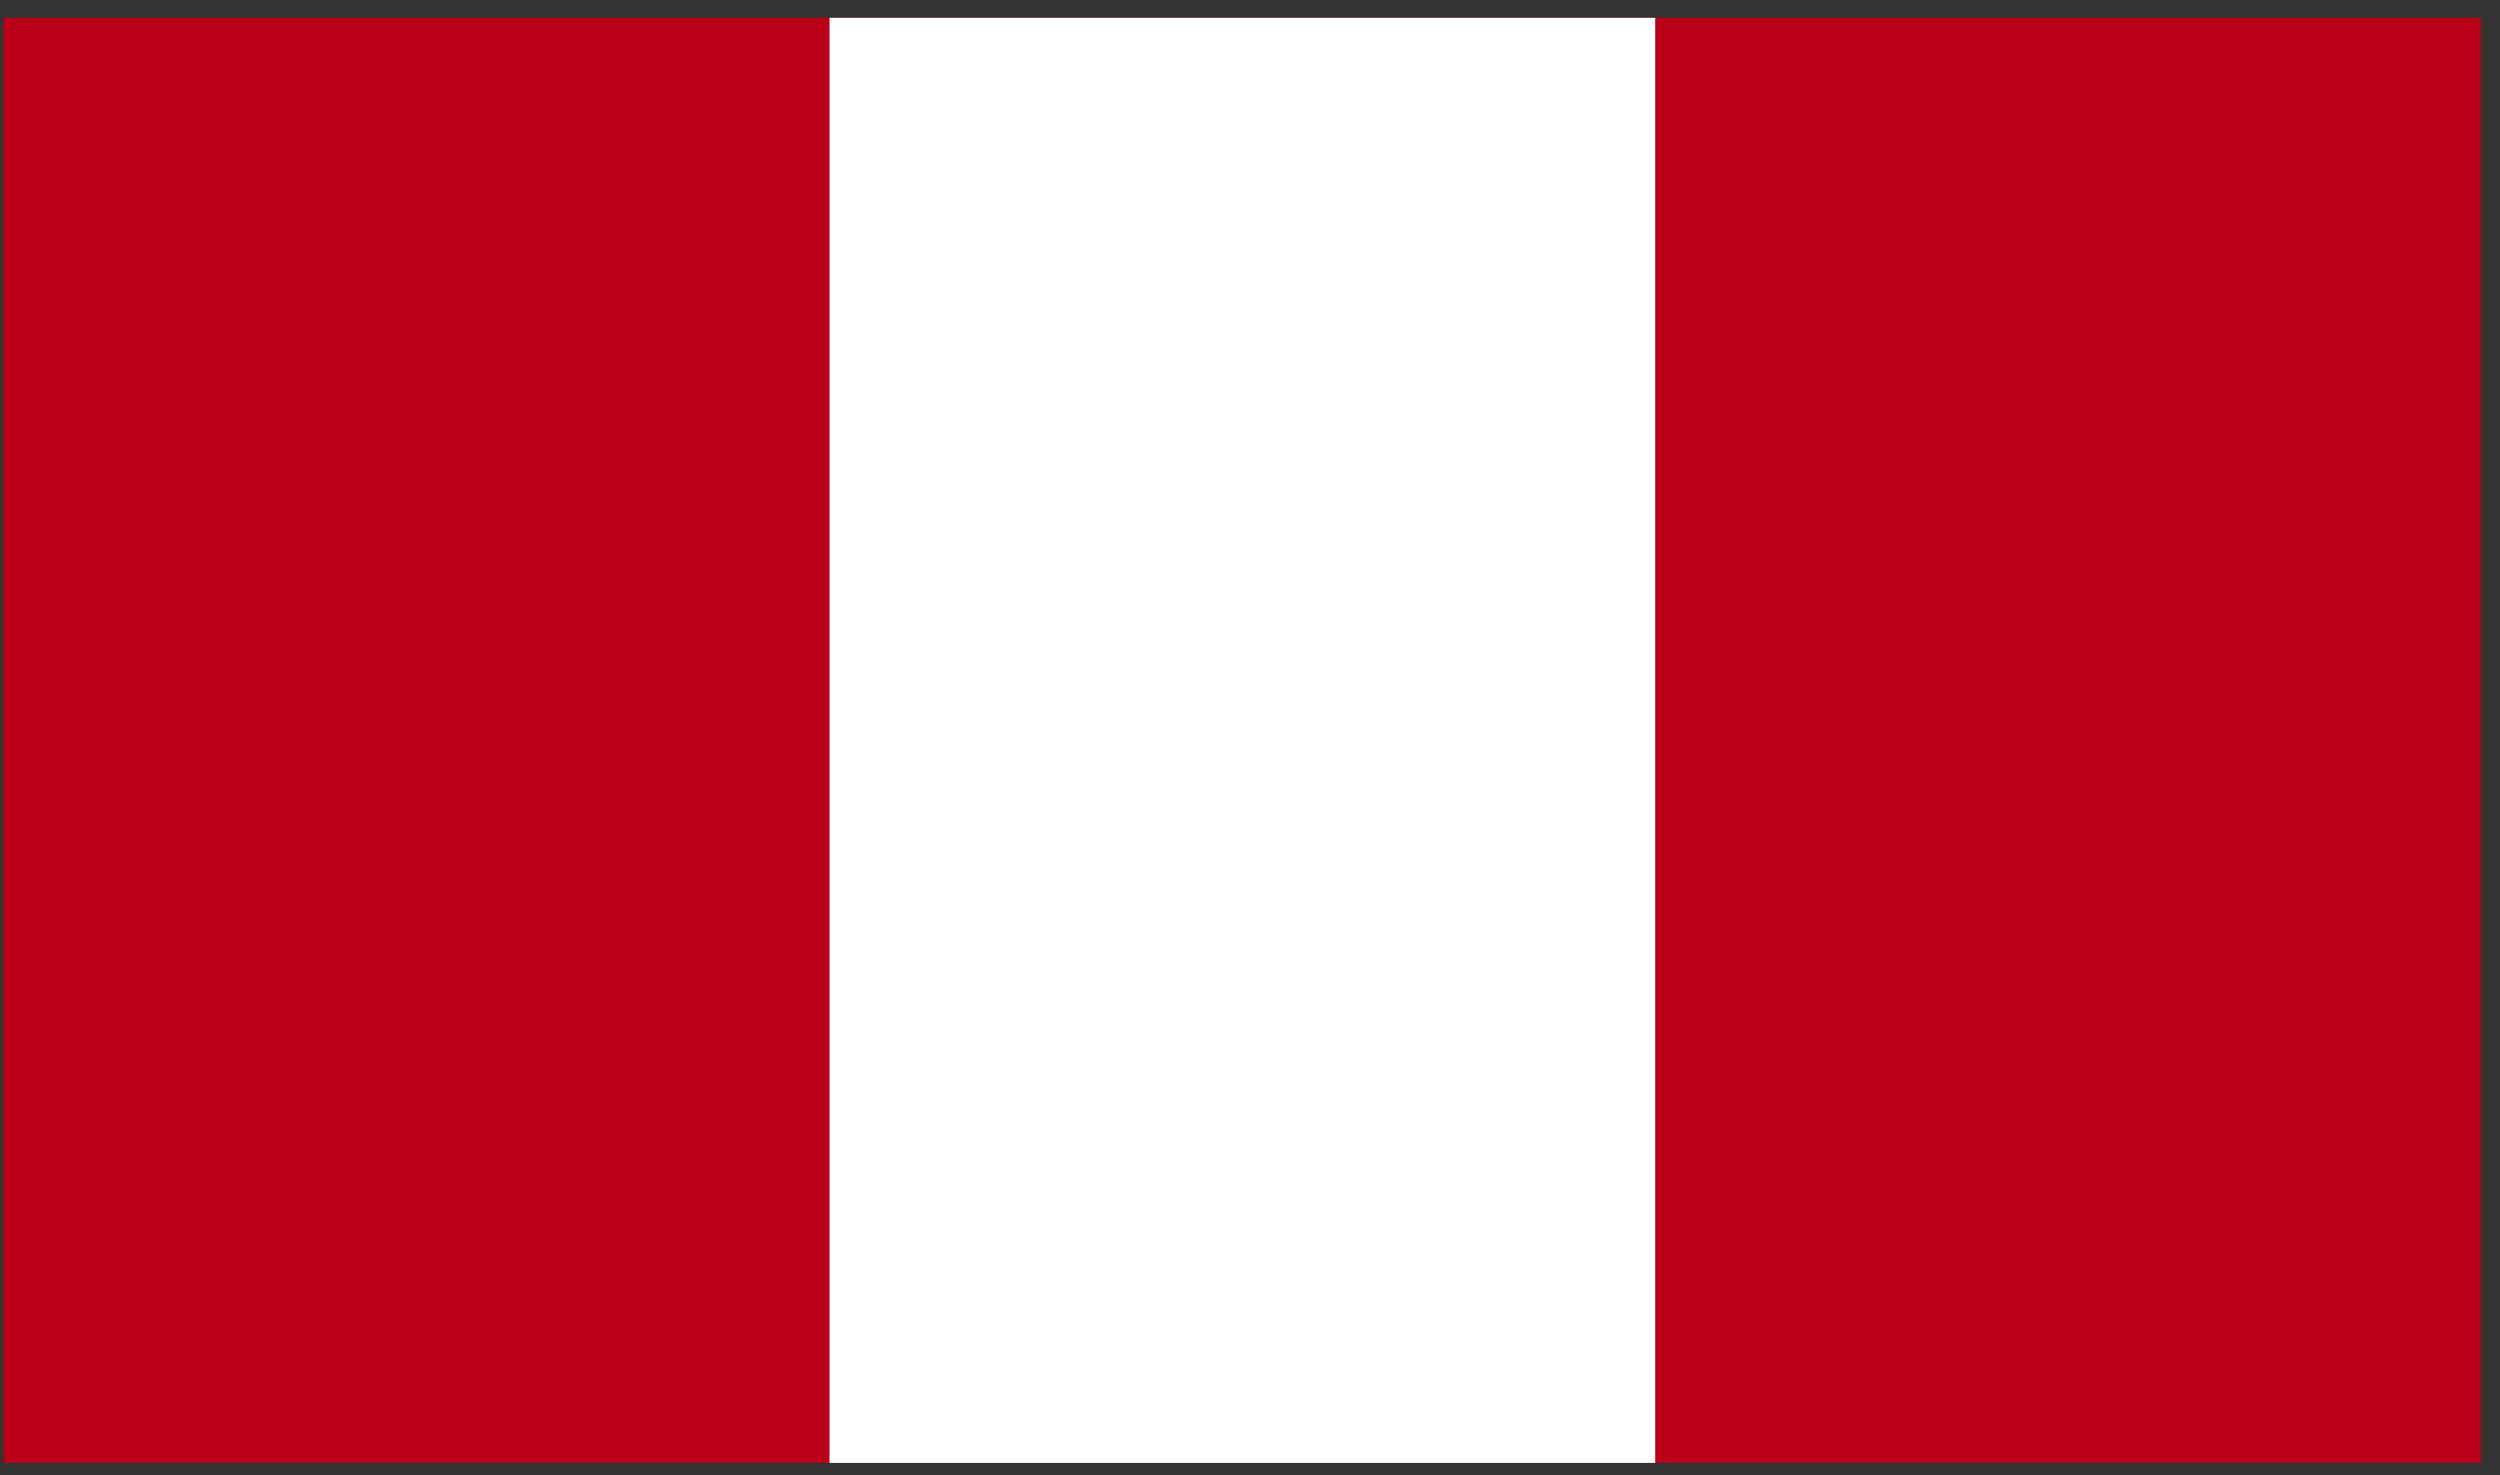 <svg xmlns="http://www.w3.org/2000/svg" width="100" height="59" viewBox="0 0 100 59" fill="none"><rect x="0" y="0" width="100" height="59" fill="#333333" stroke="none"/><path d="M99.237 0.713H0.139V58.516H99.237V0.713Z" fill="#BA0019"></path><path d="M66.209 0.713H33.181V58.516H66.209V0.713Z" fill="white"></path></svg>